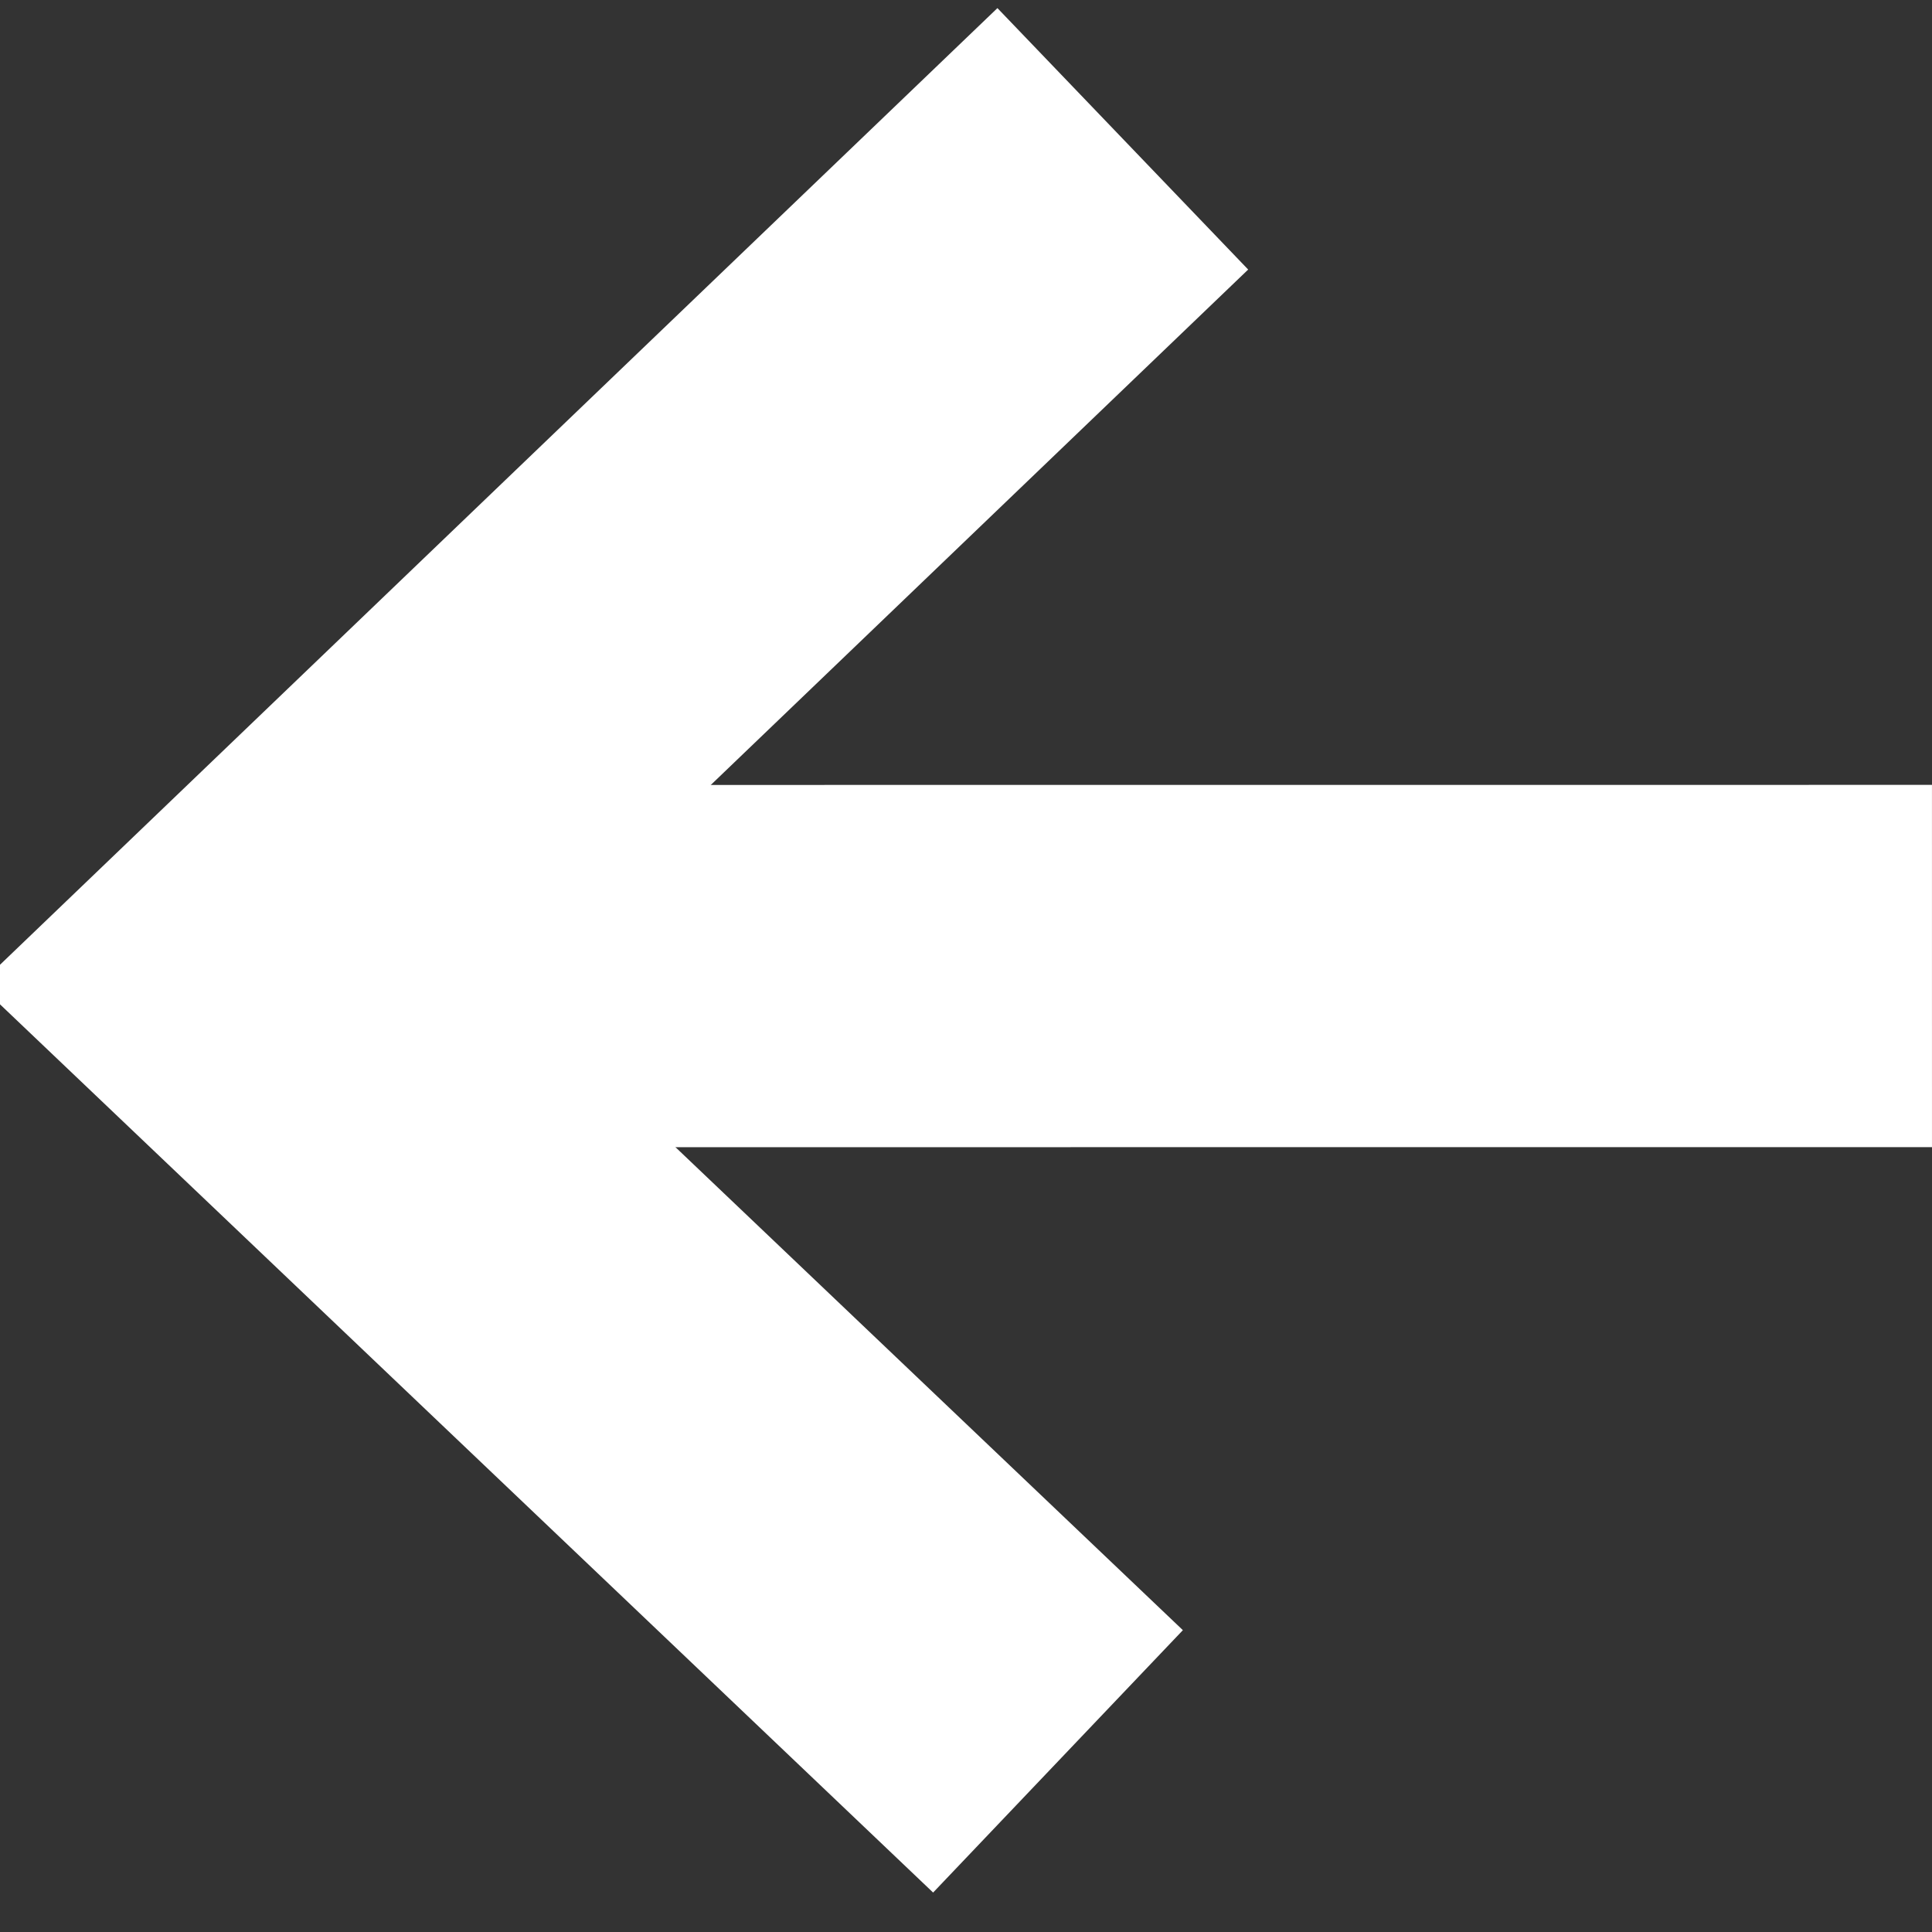 <?xml version="1.0" encoding="UTF-8"?>
<svg width="16px" height="16px" viewBox="0 0 16 16" version="1.1" xmlns="http://www.w3.org/2000/svg" xmlns:xlink="http://www.w3.org/1999/xlink">
    <rect x="0" y="0" width="16" height="16" fill="#333333" stroke="none"/>
    <!-- Generator: Sketch 52.6 (67491) - http://www.bohemiancoding.com/sketch -->
    <title>Icons / ico_Arrow</title>
    <desc>Created with Sketch.</desc>
    <g id="Icons-/-ico_Arrow" stroke="none" stroke-width="1" fill="none" fill-rule="evenodd">
        <g id="Group" transform="translate(2, 1)" fill-rule="nonzero" stroke="#FFFFFF" stroke-width="3">
            <path d="M12.041,2.271 L2.584,11.729" id="Line-4" transform="translate(7.312, 7) rotate(-315) translate(-7.312, -7) "></path>
            <polyline id="Path" transform="translate(6.875, 6.875) rotate(-45) translate(-6.875, -6.875) " points="2.049 11.541 1.819 2.208 11.93 2.419"></polyline>
        </g>
    </g>
</svg>
